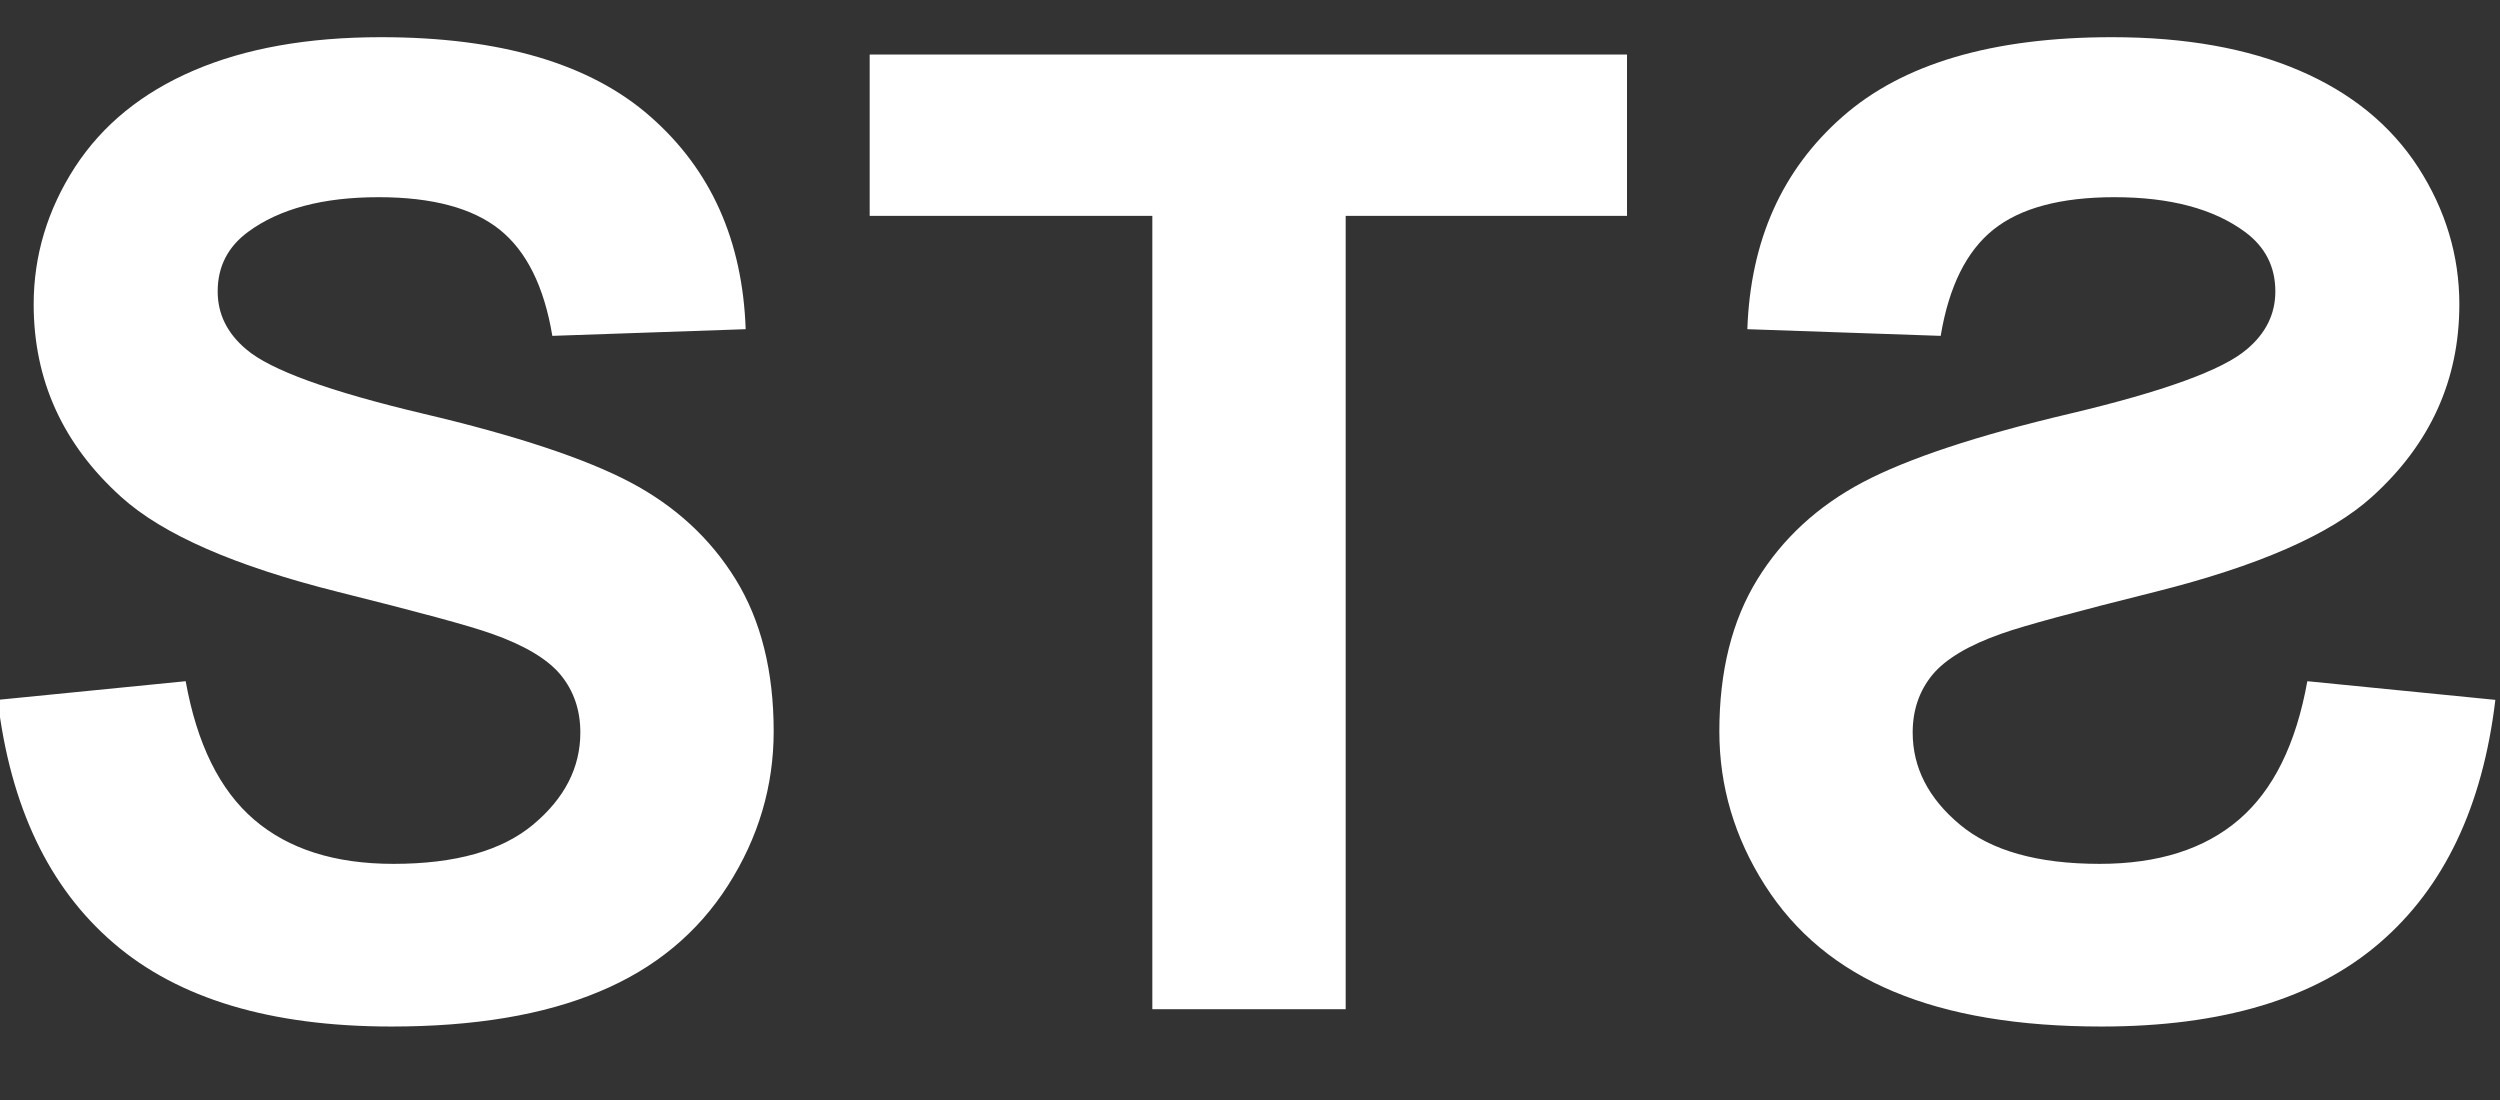 <?xml version="1.0" encoding="UTF-8"?>
<!DOCTYPE svg PUBLIC "-//W3C//DTD SVG 1.1//EN" "http://www.w3.org/Graphics/SVG/1.1/DTD/svg11.dtd">
<!-- www.bayer-frank.de -->
<svg xmlns="http://www.w3.org/2000/svg" xml:space="preserve" version="1.1" style="shape-rendering:geometricPrecision; text-rendering:geometricPrecision; image-rendering:optimizeQuality; fill-rule:evenodd; clip-rule:evenodd"
viewBox="0 0 4233.32 1862.66"
 xmlns:xlink="http://www.w3.org/1999/xlink"
 xmlns:xodm="http://www.corel.com/coreldraw/odm/2003">
 <rect x="0" y="0" width="4233.32" height="1862.66" fill="#333333" stroke="none"/>
 <defs>
  <style type="text/css">
   <![CDATA[
    .fil0 {fill:#fff;fill-rule:nonzero}
   ]]>
  </style>
 </defs>
 <g id="Ebene_x0020_1">
  <path class="fil0" d="M-3.95 1185.11l318.35 -31.61c19.19,106.49 57.57,184.38 115.9,234.43 58.32,50.05 136.97,74.88 235.94,74.88 104.61,0 183.63,-22.2 236.69,-66.6 53.06,-44.41 79.77,-96.33 79.77,-155.79 0,-38.38 -11.29,-70.74 -33.49,-97.84 -22.2,-26.71 -61.33,-50.04 -117.03,-69.61 -38,-13.55 -124.55,-36.88 -260.02,-70.75 -174.22,-43.65 -296.52,-97.08 -366.89,-160.67 -98.96,-89.19 -148.26,-197.94 -148.26,-326.25 0,-82.41 23.33,-159.93 69.62,-231.8 46.66,-71.87 113.64,-126.44 201.32,-164.07 87.67,-37.63 193.04,-56.44 317.21,-56.44 202.08,0 354.48,44.78 456.45,134.71 102.35,89.94 155.79,209.6 161.06,359.74l-327.38 11.29c-13.92,-83.54 -43.65,-143.37 -89.18,-179.87 -45.54,-36.5 -114.02,-54.94 -205.09,-54.94 -94.07,0 -167.82,19.57 -220.88,58.7 -34.24,25.22 -51.55,58.71 -51.55,100.85 0,38.38 16.18,71.12 48.54,98.22 41.01,34.99 140.73,71.12 299.15,108.74 158.43,37.26 275.45,76.39 351.09,116.28 76.01,40.26 135.47,94.83 178.36,164.44 42.9,69.62 64.35,155.41 64.35,257.39 0,92.57 -25.59,179.49 -77.14,260.4 -51.55,80.9 -124.18,141.11 -218.25,180.24 -94.08,39.51 -211.48,59.08 -351.84,59.08 -204.33,0 -361.24,-47.04 -470.75,-141.49 -109.5,-94.07 -174.6,-231.42 -196.05,-411.66z"/>
  <polygon id="1" class="fil0" points="1951.29,1708.91 1951.29,365.53 1472.64,365.53 1472.64,92.34 2755.06,92.34 2755.06,365.53 2278.67,365.53 2278.67,1708.91 "/>
  <path class="fil0" d="M4225.45 1185.11l-318.35 -31.61c-19.19,106.49 -57.57,184.38 -115.9,234.43 -58.32,50.05 -136.97,74.88 -235.94,74.88 -104.61,0 -183.63,-22.2 -236.69,-66.6 -53.06,-44.41 -79.77,-96.33 -79.77,-155.79 0,-38.38 11.29,-70.74 33.49,-97.84 22.2,-26.71 61.33,-50.04 117.03,-69.61 38,-13.55 124.55,-36.88 260.02,-70.75 174.22,-43.65 296.52,-97.08 366.89,-160.67 98.96,-89.19 148.26,-197.94 148.26,-326.25 0,-82.41 -23.33,-159.93 -69.62,-231.8 -46.66,-71.87 -113.64,-126.44 -201.32,-164.07 -87.67,-37.63 -193.04,-56.44 -317.21,-56.44 -202.08,0 -354.48,44.78 -456.45,134.71 -102.35,89.94 -155.79,209.6 -161.06,359.74l327.38 11.29c13.92,-83.54 43.65,-143.37 89.18,-179.87 45.54,-36.5 114.02,-54.94 205.09,-54.94 94.07,0 167.82,19.57 220.88,58.7 34.24,25.22 51.55,58.71 51.55,100.85 0,38.38 -16.18,71.12 -48.54,98.22 -41.01,34.99 -140.73,71.12 -299.15,108.74 -158.43,37.26 -275.45,76.39 -351.09,116.28 -76.01,40.26 -135.47,94.83 -178.36,164.44 -42.9,69.62 -64.35,155.41 -64.35,257.39 0,92.57 25.59,179.49 77.14,260.4 51.55,80.9 124.18,141.11 218.25,180.24 94.08,39.51 211.48,59.08 351.84,59.08 204.33,0 361.24,-47.04 470.75,-141.49 109.5,-94.07 174.6,-231.42 196.05,-411.66z"/>
 </g>
</svg>

